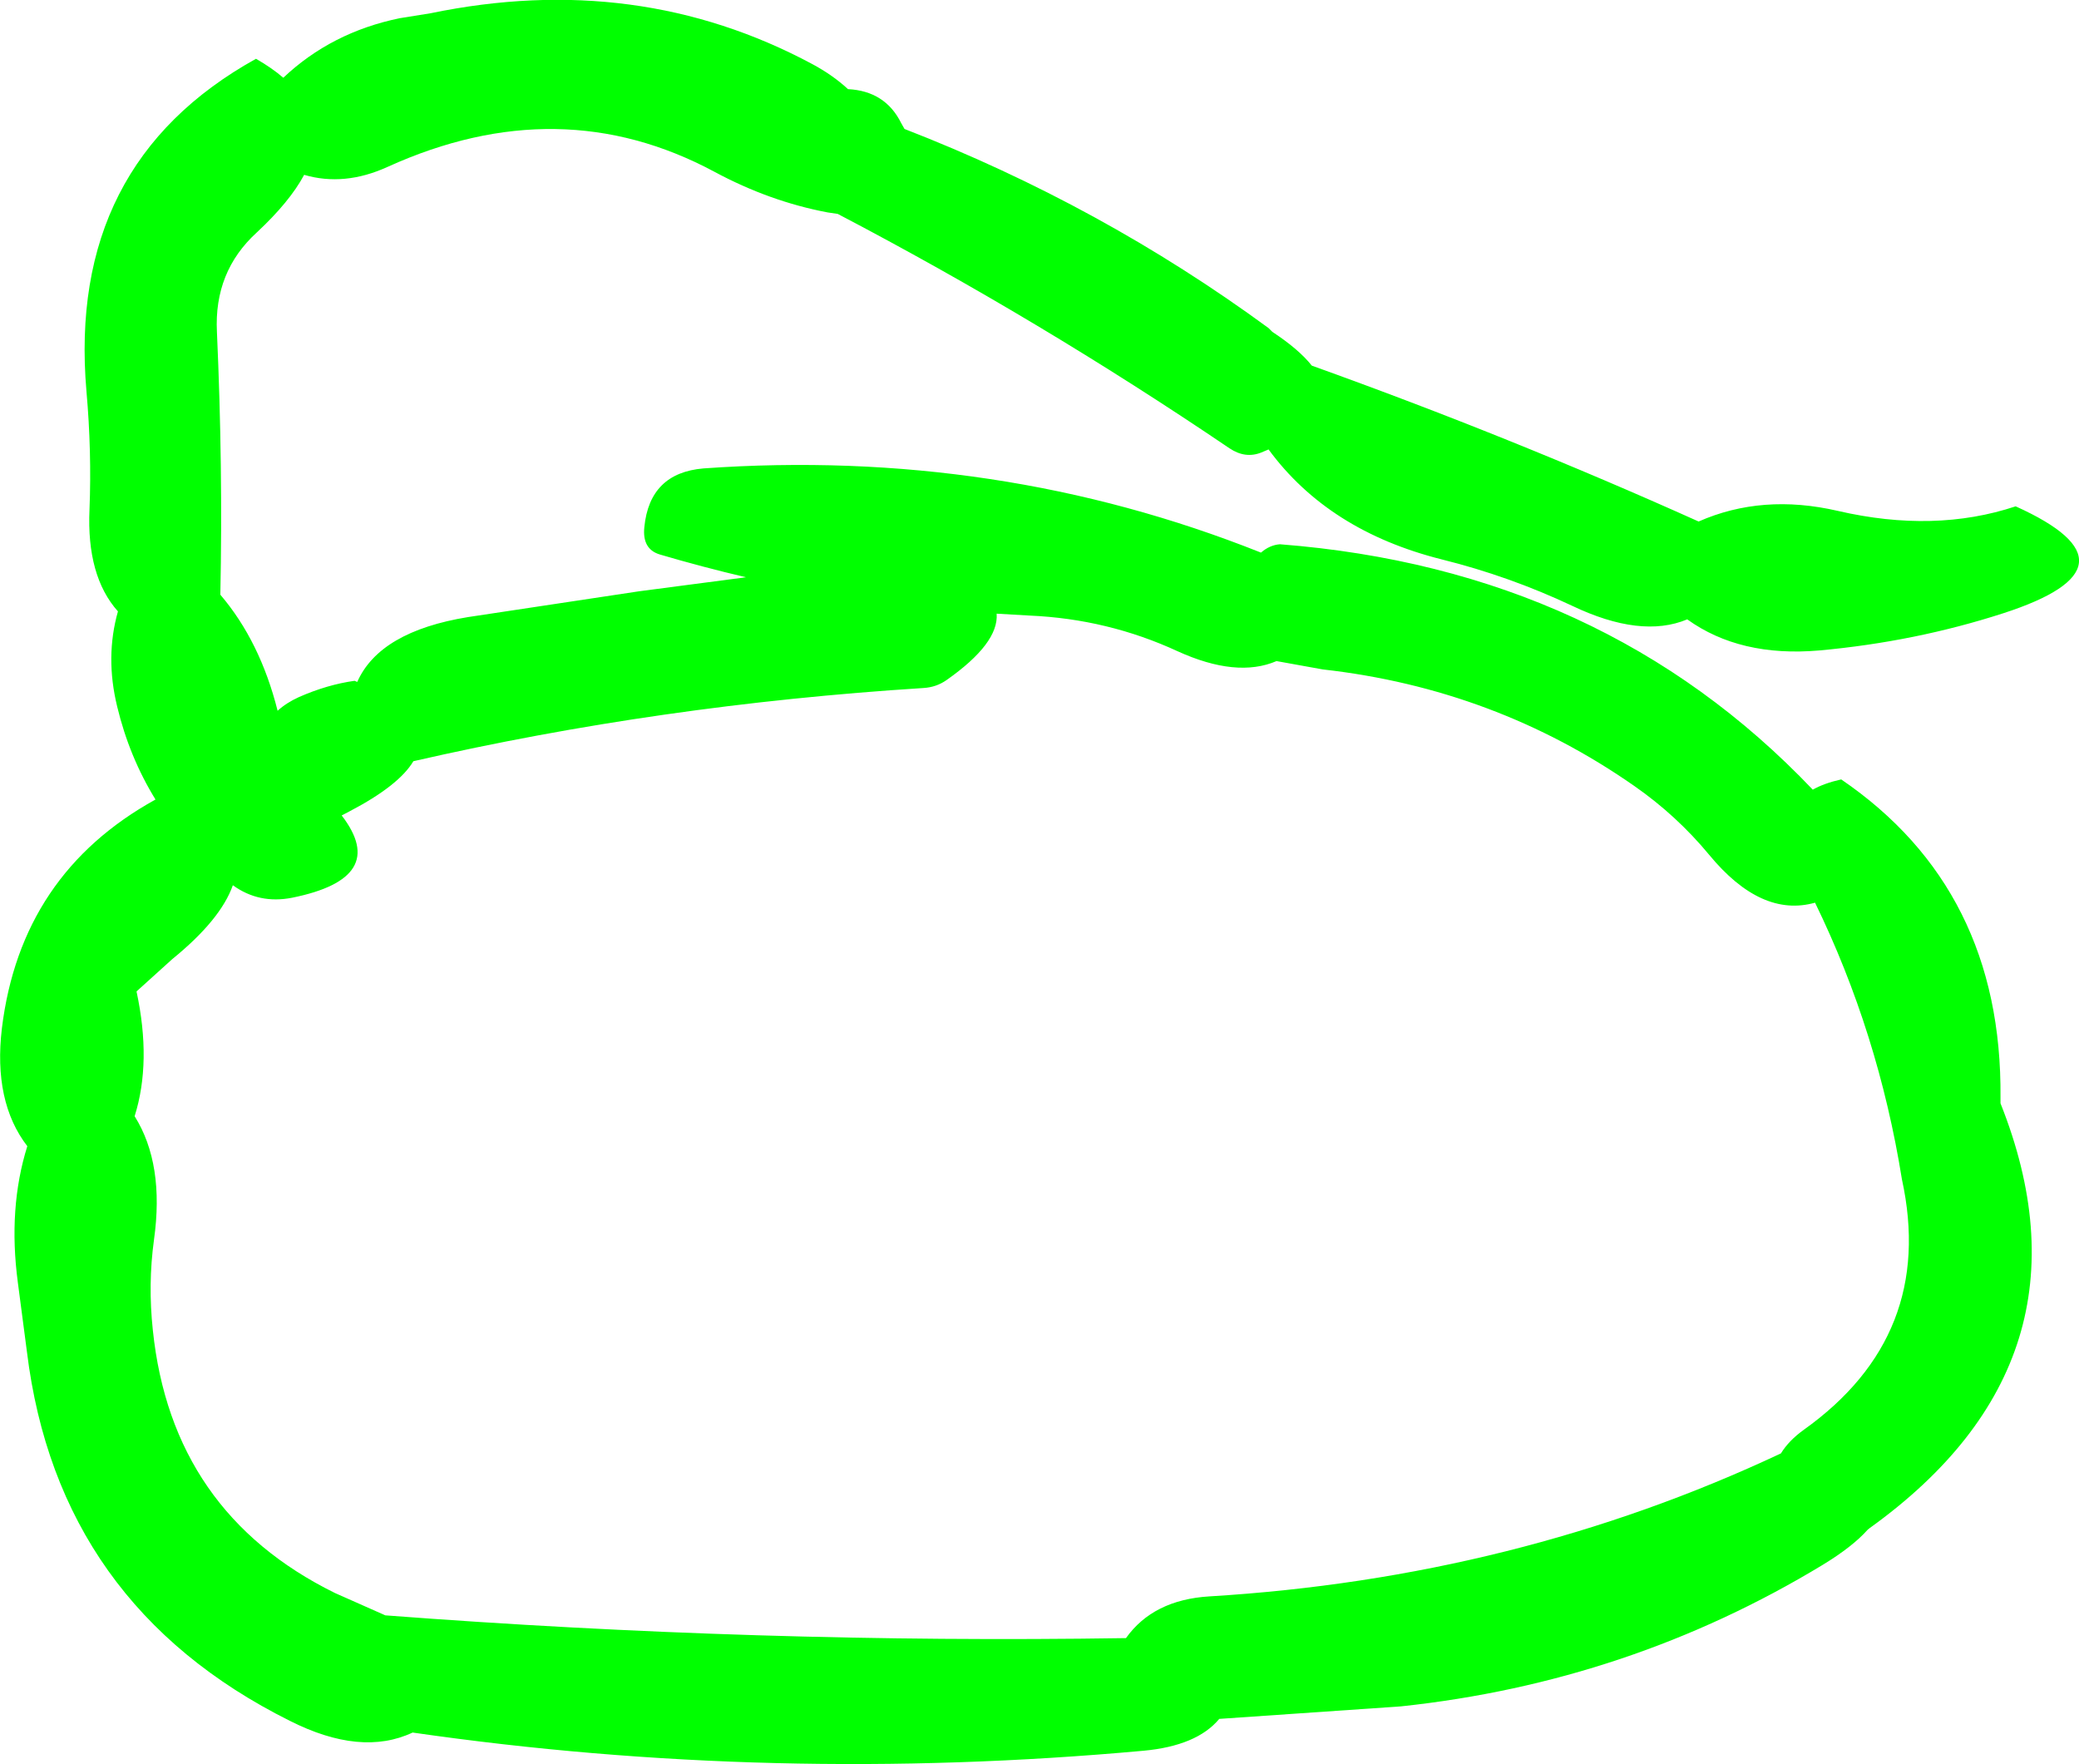 <?xml version="1.0" encoding="UTF-8" standalone="no"?>
<svg xmlns:xlink="http://www.w3.org/1999/xlink" height="232.55px" width="274.1px" xmlns="http://www.w3.org/2000/svg">
  <g transform="matrix(1.0, 0.0, 0.0, 1.0, -121.2, -12.25)">
    <path d="M343.65 93.9 Q337.55 96.45 328.45 92.1 320.15 88.2 311.3 86.0 296.35 82.25 288.45 71.5 L287.5 71.9 Q285.4 72.75 283.3 71.35 258.2 54.35 231.65 40.45 L230.3 40.25 Q222.65 38.8 215.4 34.9 195.0 23.95 172.3 34.25 166.6 36.85 161.3 35.3 159.4 38.85 155.05 42.9 149.4 48.05 149.8 56.0 150.6 73.8 150.25 90.65 155.5 96.8 157.8 105.95 158.95 104.9 160.6 104.15 164.35 102.5 167.95 102.0 L168.3 102.15 Q171.25 95.5 182.9 93.6 L205.45 90.2 219.55 88.35 Q213.8 87.0 208.2 85.35 205.85 84.65 206.15 81.75 206.85 74.6 213.95 74.0 252.7 71.25 287.45 85.1 288.6 84.1 289.95 84.0 332.55 87.3 360.2 116.35 361.7 115.5 363.95 115.0 385.2 129.5 384.95 156.95 L384.95 157.7 Q398.45 191.6 367.7 213.7 L367.45 213.9 Q365.45 216.15 361.5 218.55 336.0 234.0 305.9 237.2 L281.95 238.85 Q279.0 242.4 271.95 243.05 223.05 247.5 175.6 240.65 168.8 243.85 159.4 239.1 128.85 223.85 124.75 190.45 L123.55 181.3 Q122.25 171.5 124.8 163.35 120.3 157.5 121.45 147.8 123.95 127.45 141.7 117.65 138.25 112.05 136.65 105.4 135.05 98.85 136.75 92.85 132.6 88.2 133.0 79.4 133.3 71.8 132.6 63.85 130.0 33.85 154.95 20.0 157.05 21.2 158.55 22.5 164.9 16.5 173.9 14.65 L177.95 14.0 Q205.25 8.35 228.3 20.7 231.0 22.15 233.0 24.0 237.9 24.25 240.0 28.45 L240.45 29.25 Q266.35 39.3 288.45 55.5 L288.95 56.0 Q292.45 58.3 294.15 60.45 320.35 69.85 345.15 81.0 353.55 77.3 363.5 79.6 376.25 82.55 386.95 79.0 404.45 86.9 385.3 93.1 373.7 96.85 361.05 98.0 350.6 98.9 343.65 93.9 M336.65 115.85 Q318.3 103.05 295.6 100.5 L289.5 99.4 Q284.25 101.65 276.45 98.1 267.25 93.85 256.95 93.4 L252.6 93.15 Q252.9 97.05 246.0 101.9 244.65 102.85 242.95 102.95 208.25 105.15 175.7 112.6 173.8 115.8 167.3 119.2 166.75 119.5 166.25 119.75 172.6 128.0 159.7 130.6 155.35 131.45 151.9 128.95 150.3 133.5 143.9 138.7 L139.2 142.95 Q141.2 152.25 138.95 159.4 142.9 165.7 141.5 175.7 140.7 181.55 141.35 187.6 143.85 211.65 165.35 222.25 L172.0 225.2 Q221.2 228.95 269.65 228.2 273.25 223.15 280.65 222.7 321.1 220.25 356.0 203.85 357.05 202.15 359.0 200.75 376.45 188.3 371.95 167.7 368.85 148.4 360.5 131.25 353.4 133.25 346.55 124.95 342.25 119.75 336.65 115.85" fill="#00ff00" fill-rule="evenodd" stroke="none"/>
  </g>
</svg>
